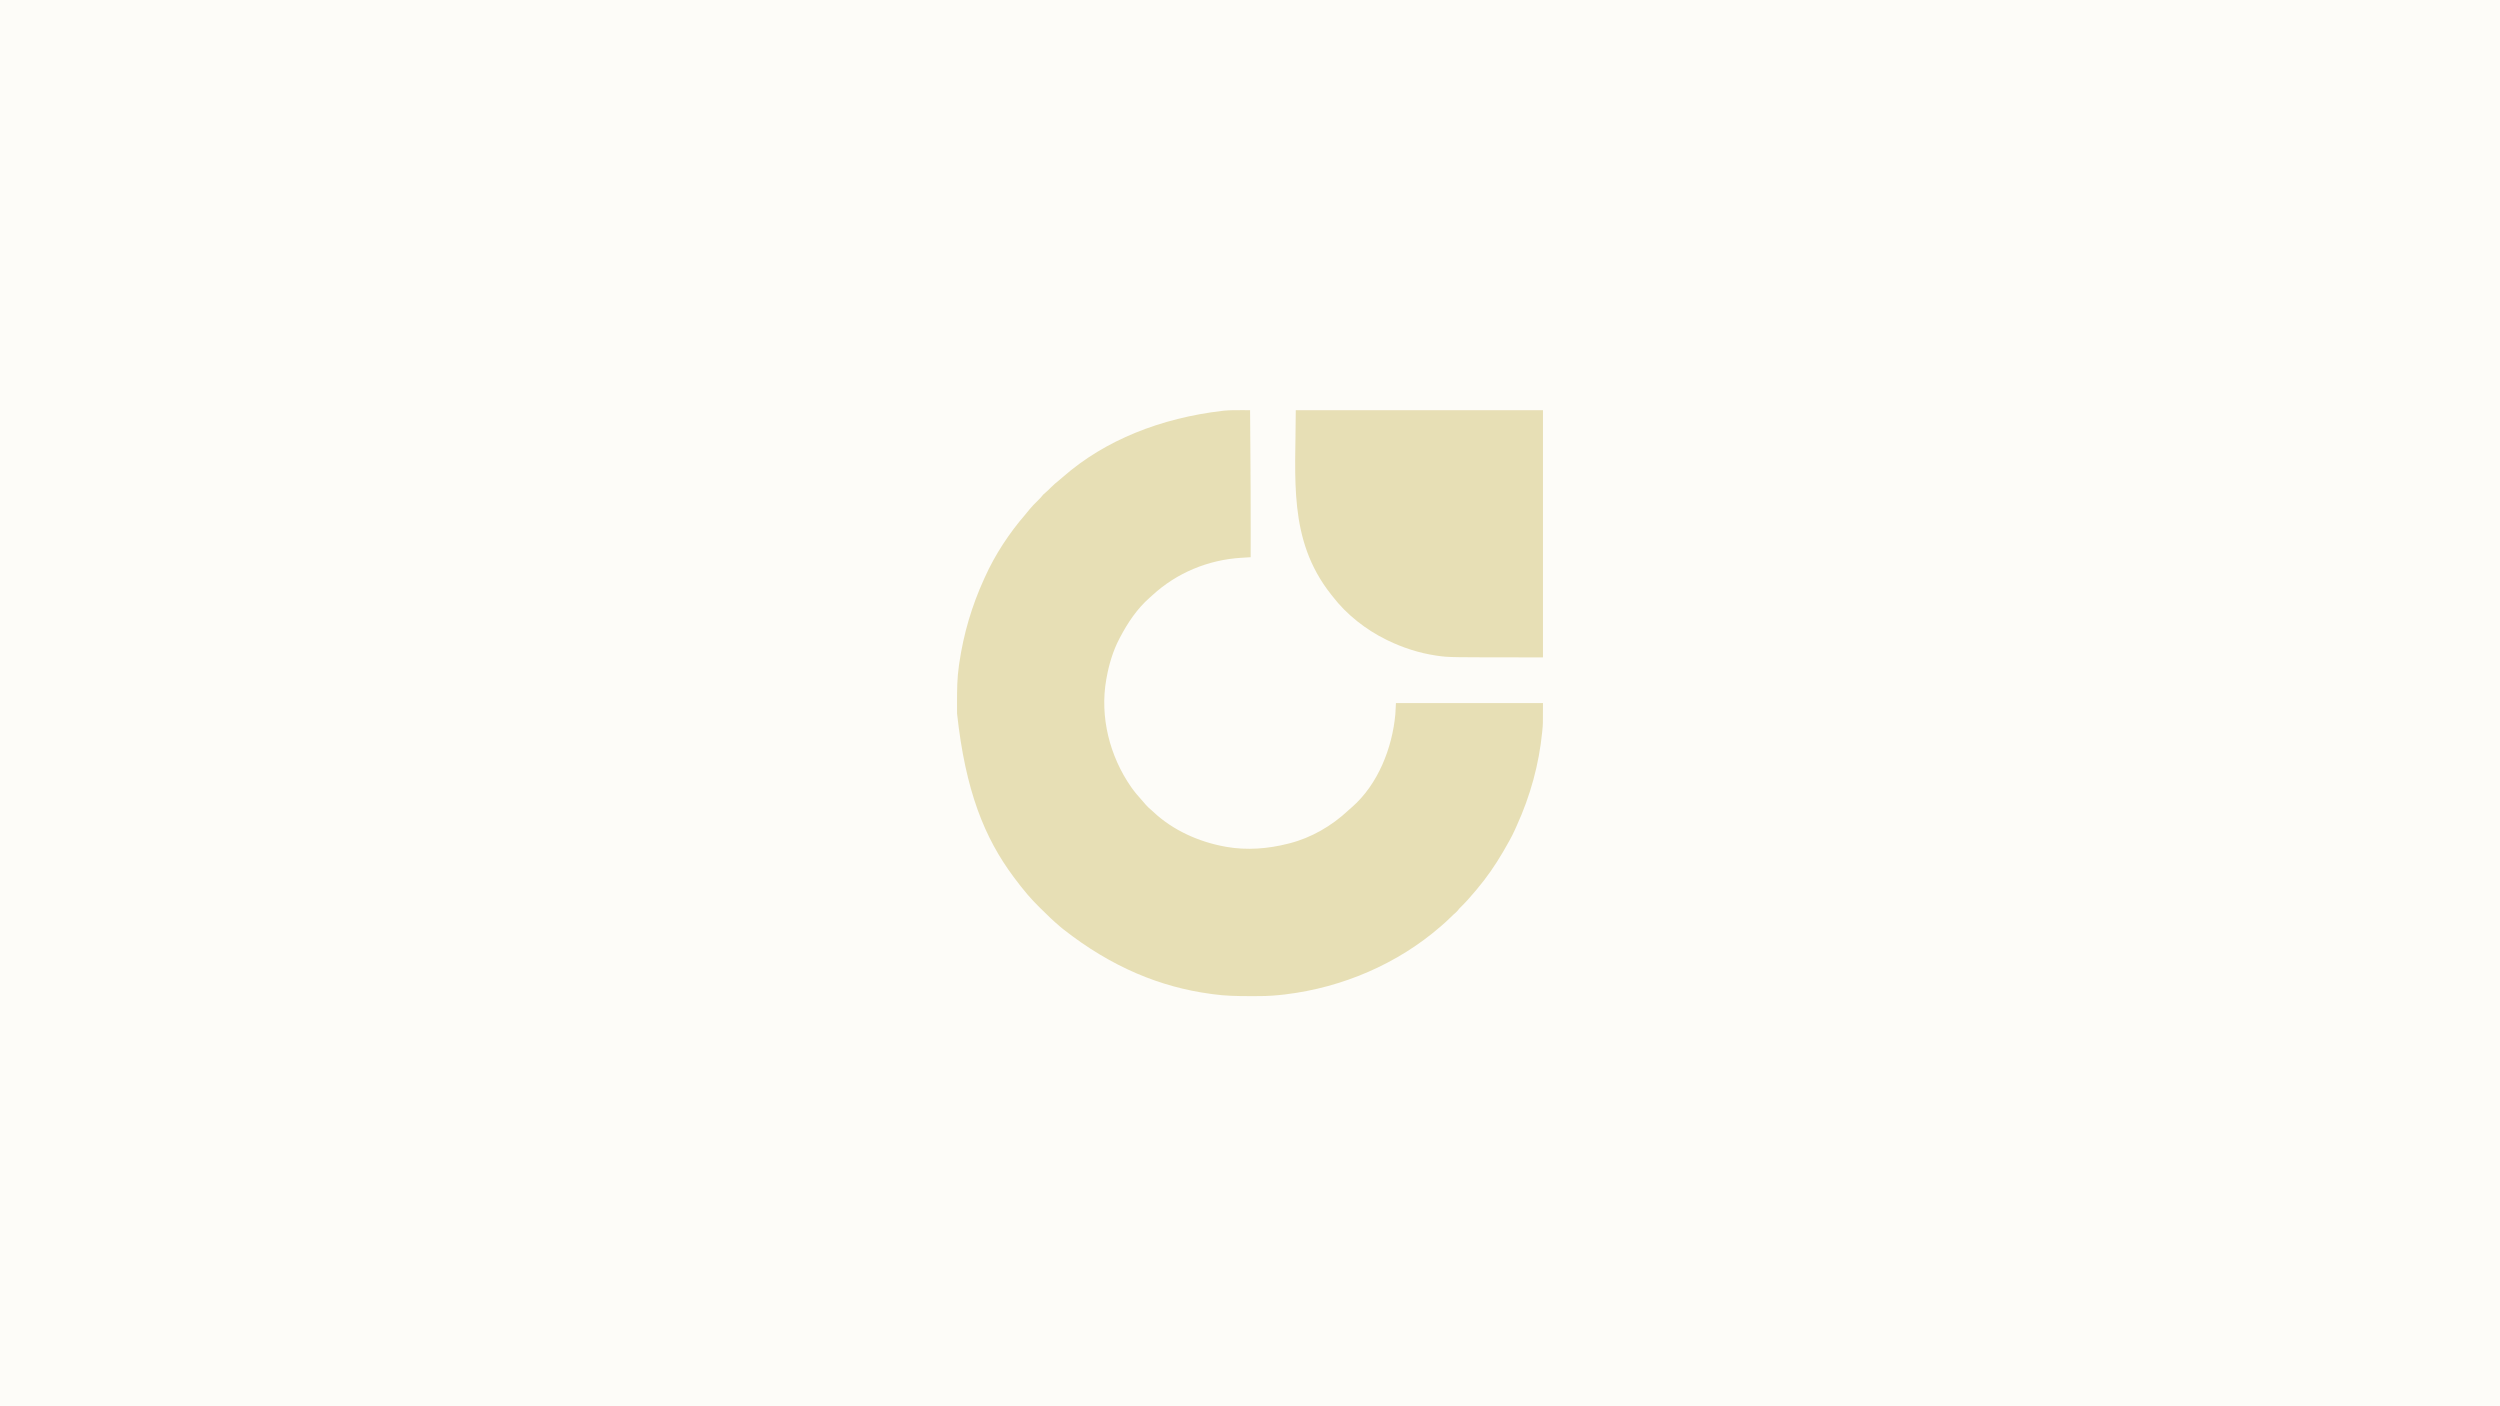 <svg width="896" height="504" viewBox="0 0 896 504" fill="none" xmlns="http://www.w3.org/2000/svg">
<rect width="896" height="504" fill="#E7DFB5" fill-opacity="0.1"/>
<path d="M444.89 147.002C445.195 147.002 445.5 147.003 445.805 147.003C446.545 147.004 447.286 147.006 448.026 147.008C448.063 151.657 448.098 156.306 448.131 160.956C448.133 161.129 448.134 161.301 448.135 161.479C448.205 171.186 448.257 180.891 448.249 190.598C448.249 190.835 448.249 191.073 448.249 191.317C448.247 194.113 448.243 196.909 448.236 199.704C447.971 199.72 447.971 199.72 447.7 199.737C447.031 199.778 446.361 199.82 445.692 199.863C445.404 199.881 445.117 199.899 444.83 199.916C433.054 200.63 421.734 205.304 413.041 213.314C412.704 213.625 412.362 213.932 412.016 214.234C407.542 218.159 404.157 223.224 401.418 228.467C401.346 228.603 401.273 228.738 401.199 228.878C398.924 233.185 397.442 238.172 396.589 242.953C396.555 243.137 396.522 243.321 396.487 243.511C394.127 256.955 397.68 270.955 405.399 282.086C406.676 283.894 408.102 285.56 409.594 287.194C409.964 287.604 410.318 288.021 410.669 288.446C411.23 289.106 411.851 289.663 412.512 290.222C412.814 290.481 413.109 290.748 413.399 291.021C420.342 297.554 429.679 301.731 438.999 303.418C439.276 303.469 439.276 303.469 439.558 303.522C446.88 304.806 454.513 304.208 461.673 302.369C461.827 302.33 461.98 302.292 462.139 302.252C469.93 300.281 477.312 295.993 483.15 290.51C483.614 290.078 484.085 289.667 484.57 289.26C493.895 281.105 498.996 268.043 500.093 255.97C500.163 254.654 500.232 253.337 500.303 251.981C517.693 251.981 535.083 251.981 553 251.981C553 259.58 553 259.58 552.764 261.888C552.75 262.026 552.737 262.163 552.723 262.305C551.585 273.947 548.453 285.283 543.603 295.918C543.372 296.425 543.145 296.933 542.919 297.441C541.76 300.016 540.354 302.451 538.934 304.888C538.824 305.076 538.714 305.265 538.602 305.459C535.873 310.134 532.775 314.61 529.276 318.744C529.096 318.961 528.916 319.177 528.736 319.394C527.004 321.472 525.2 323.485 523.265 325.377C522.942 325.698 522.942 325.698 522.571 326.198C522.072 326.802 521.516 327.275 520.922 327.782C520.431 328.216 519.973 328.671 519.513 329.137C518.672 329.987 517.8 330.777 516.889 331.551C516.703 331.714 516.517 331.877 516.325 332.045C500.835 345.504 481.069 353.913 460.768 356.377C460.624 356.395 460.48 356.412 460.332 356.43C457.435 356.778 454.555 356.987 451.636 356.998C451.37 356.999 451.103 357 450.828 357.002C449.973 357.006 449.118 357.007 448.263 357.007C448.117 357.007 447.971 357.008 447.821 357.008C443.448 357.009 439.137 356.942 434.8 356.325C434.531 356.289 434.261 356.253 433.984 356.216C415.869 353.78 398.408 346.656 381.053 333.021C380.872 332.871 380.872 332.871 380.687 332.718C380.512 332.573 380.512 332.573 380.333 332.425C380.233 332.342 380.132 332.259 380.029 332.173C377.625 330.148 375.355 327.988 373.137 325.762C372.783 325.407 372.428 325.053 372.072 324.698C370.892 323.519 369.742 322.331 368.666 321.054C368.482 320.842 368.298 320.63 368.113 320.418C366.544 318.586 365.07 316.689 363.628 314.755C363.515 314.606 363.403 314.456 363.288 314.302C352.846 300.299 346.01 283.426 343.01 255.73C343.009 255.454 343.007 255.177 343.006 254.893C343.001 254.005 343 253.118 343 252.231C343 252.079 343 251.928 343 251.772C343 247.334 343.028 242.945 343.683 238.545C343.726 238.245 343.769 237.945 343.812 237.645C345.347 227.149 348.3 217.123 352.71 207.472C352.83 207.206 352.83 207.206 352.952 206.935C356.612 198.8 361.687 191.079 367.527 184.342C368.01 183.779 368.47 183.202 368.929 182.62C369.867 181.462 370.912 180.424 371.978 179.384C372.677 178.7 373.308 178.01 373.915 177.24C374.162 177.01 374.416 176.786 374.676 176.571C375.355 175.993 375.983 175.385 376.605 174.747C377.485 173.858 378.406 173.063 379.383 172.284C379.937 171.835 380.474 171.372 381.009 170.901C396.12 157.665 416.128 149.833 438.119 147.244C438.489 147.206 438.489 147.206 438.867 147.167C440.875 146.994 442.877 146.996 444.89 147.002Z" fill="#E7DFB5"/>
<path d="M464.402 147.008C493.639 147.008 522.876 147.008 553 147.008C553 176.245 553 205.482 553 235.605C519.252 235.605 519.252 235.605 515.393 235.054C515.139 235.018 514.886 234.982 514.625 234.945C508.61 234.038 502.827 232.173 497.364 229.517C497.199 229.437 497.035 229.358 496.865 229.276C489.571 225.706 482.577 220.241 477.629 213.771C477.419 213.506 477.208 213.241 476.998 212.977C461.519 193.359 464.402 171.313 464.402 147.008Z" fill="#E7DFB5"/>
</svg>
